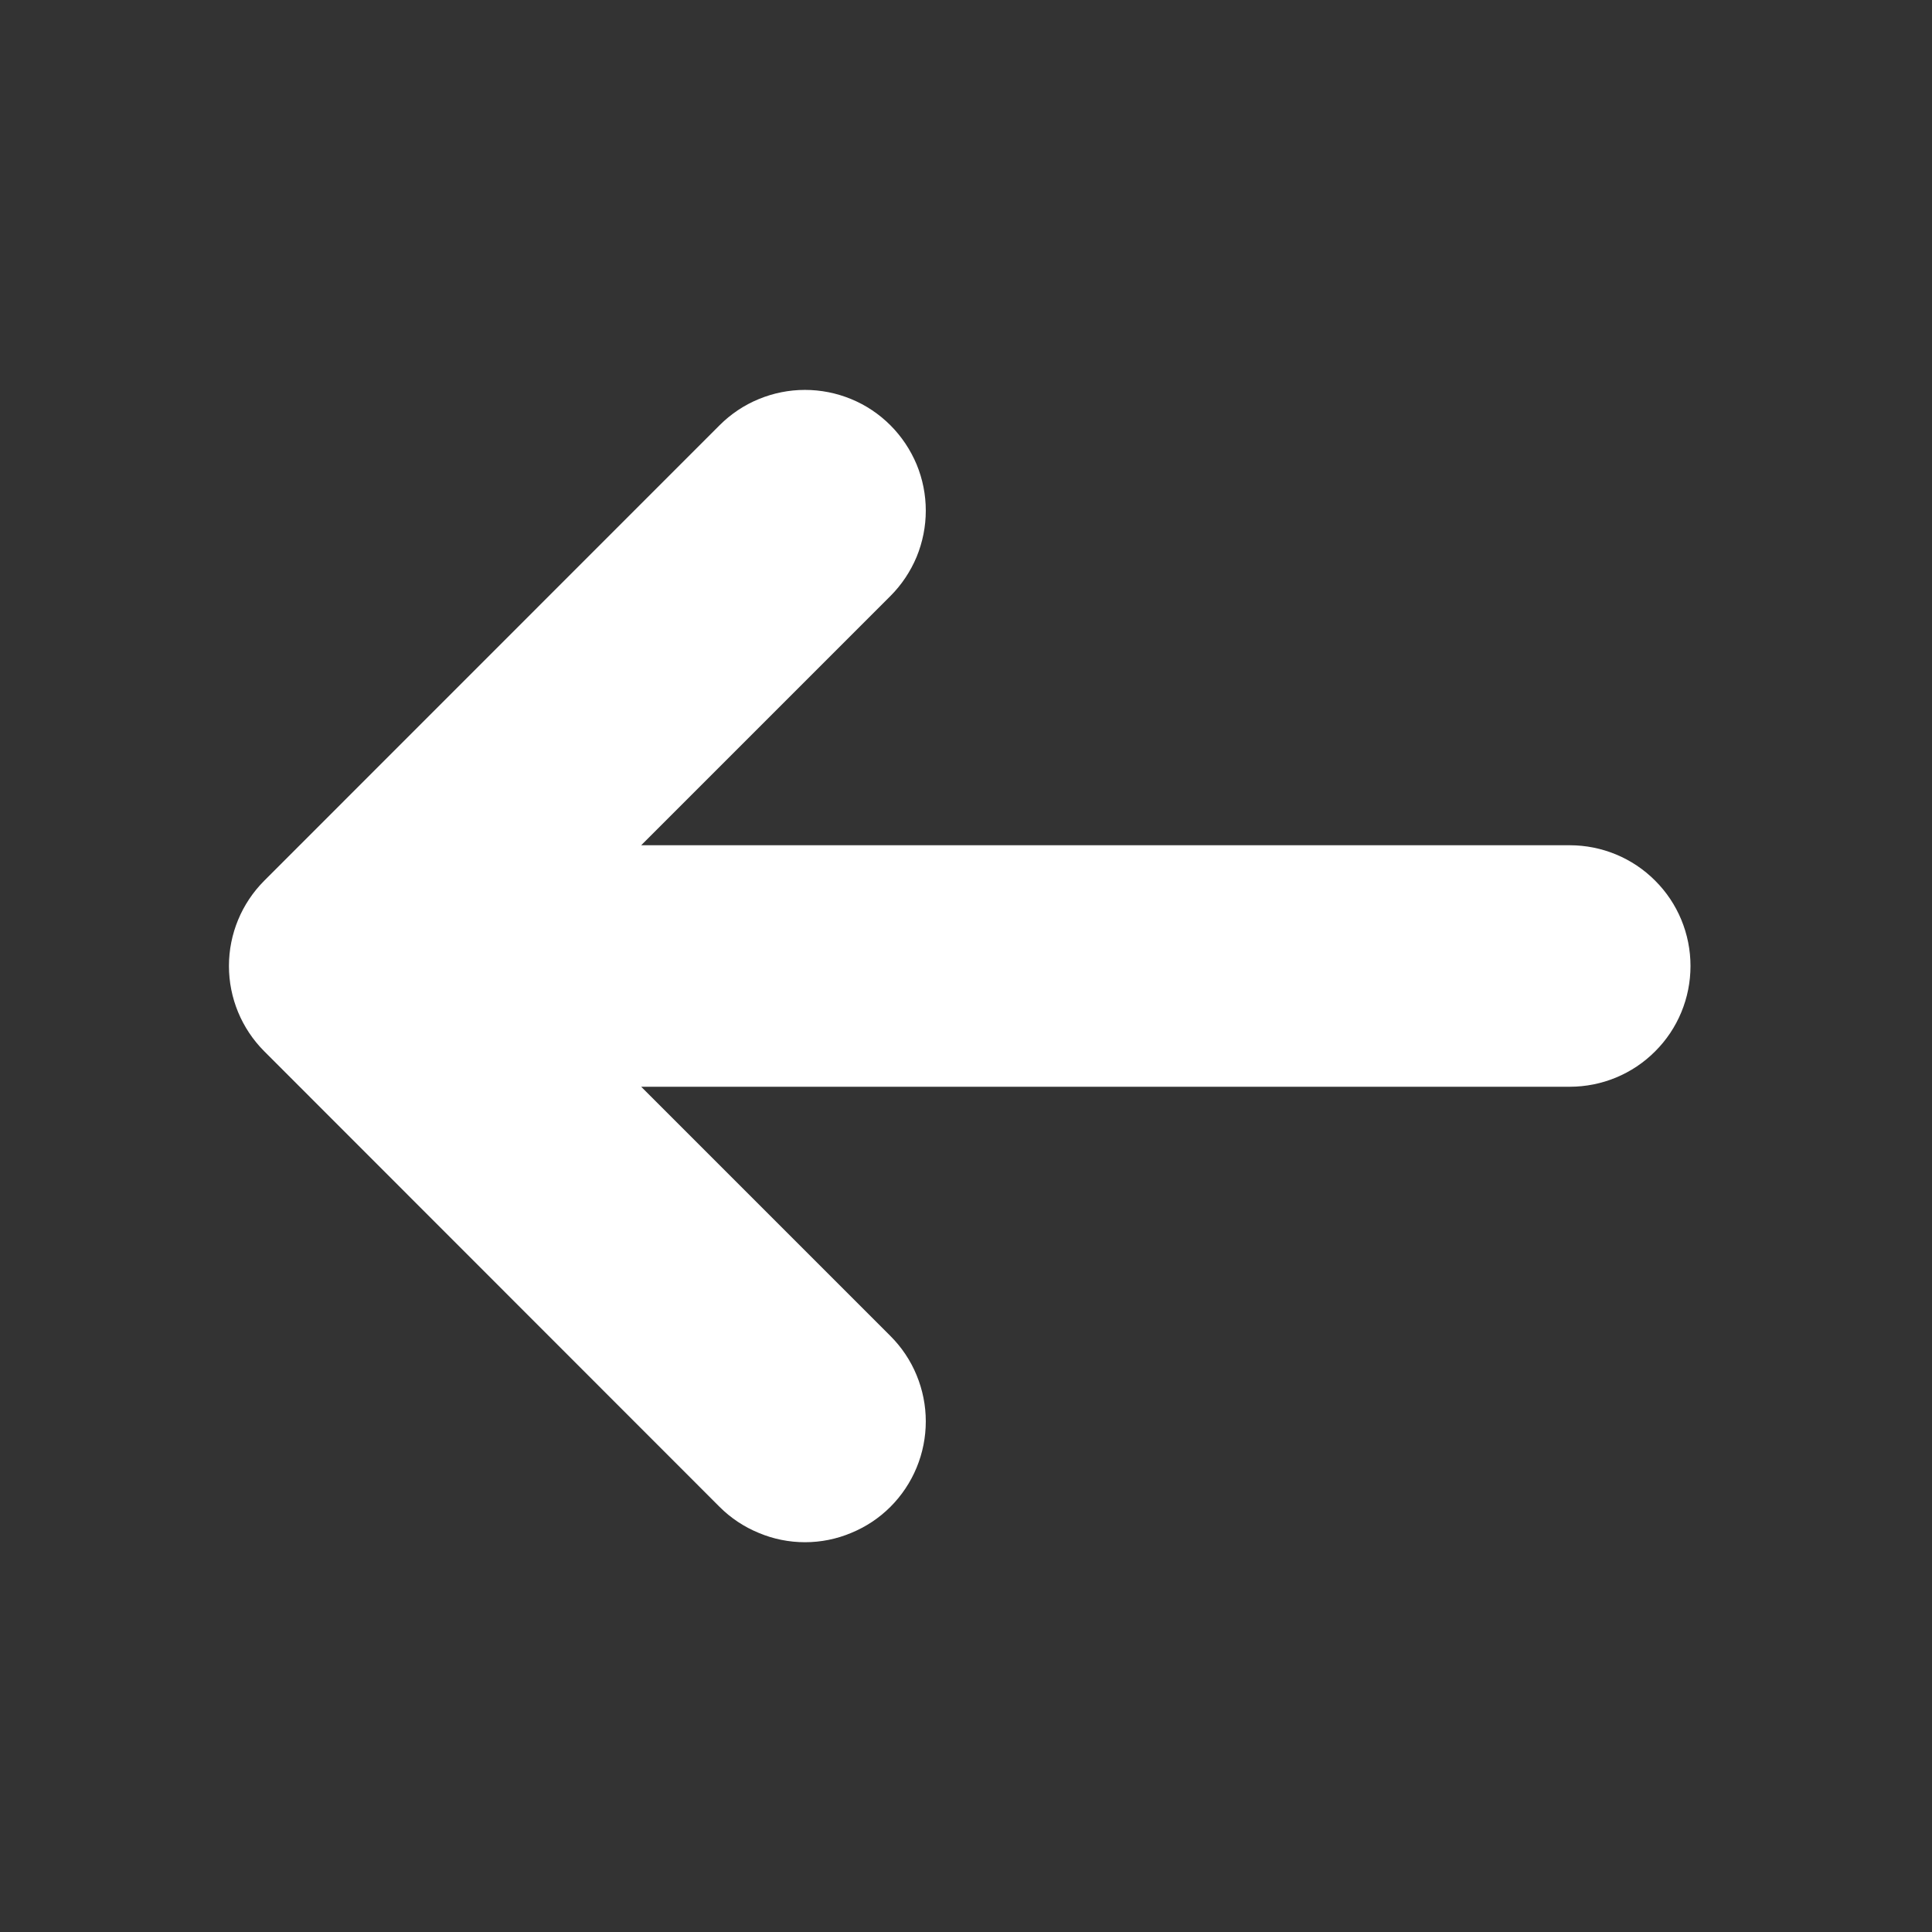 <?xml version="1.0" encoding="UTF-8"?> <svg xmlns="http://www.w3.org/2000/svg" width="16" height="16" viewBox="0 0 16 16" fill="none"><rect x="0" y="0" width="16" height="16" fill="#333333" stroke="none"/><g clip-path="url(#clip0_74_28)"><path d="M2.189 7.293C2.001 7.481 1.896 7.735 1.896 8C1.896 8.265 2.001 8.519 2.189 8.707L5.959 12.479C6.052 12.572 6.162 12.645 6.284 12.695C6.405 12.746 6.535 12.772 6.667 12.772C6.798 12.772 6.928 12.746 7.049 12.695C7.171 12.645 7.281 12.572 7.374 12.479C7.467 12.386 7.541 12.275 7.591 12.154C7.641 12.033 7.667 11.903 7.667 11.771C7.667 11.64 7.641 11.51 7.591 11.389C7.541 11.267 7.467 11.157 7.374 11.064L5.31 9H13C13.265 9 13.52 8.895 13.707 8.707C13.895 8.52 14 8.265 14 8C14 7.735 13.895 7.48 13.707 7.293C13.52 7.105 13.265 7 13 7H5.31L7.374 4.936C7.467 4.843 7.54 4.733 7.591 4.612C7.641 4.49 7.667 4.36 7.667 4.229C7.667 4.097 7.641 3.967 7.591 3.846C7.54 3.725 7.467 3.615 7.374 3.522C7.281 3.429 7.171 3.355 7.049 3.305C6.928 3.255 6.798 3.229 6.666 3.229C6.535 3.229 6.405 3.255 6.284 3.305C6.162 3.355 6.052 3.429 5.959 3.522L2.189 7.293Z" fill="white"></path></g><defs><clipPath id="clip0_74_28"><rect width="16" height="16" fill="white"></rect></clipPath></defs></svg> 